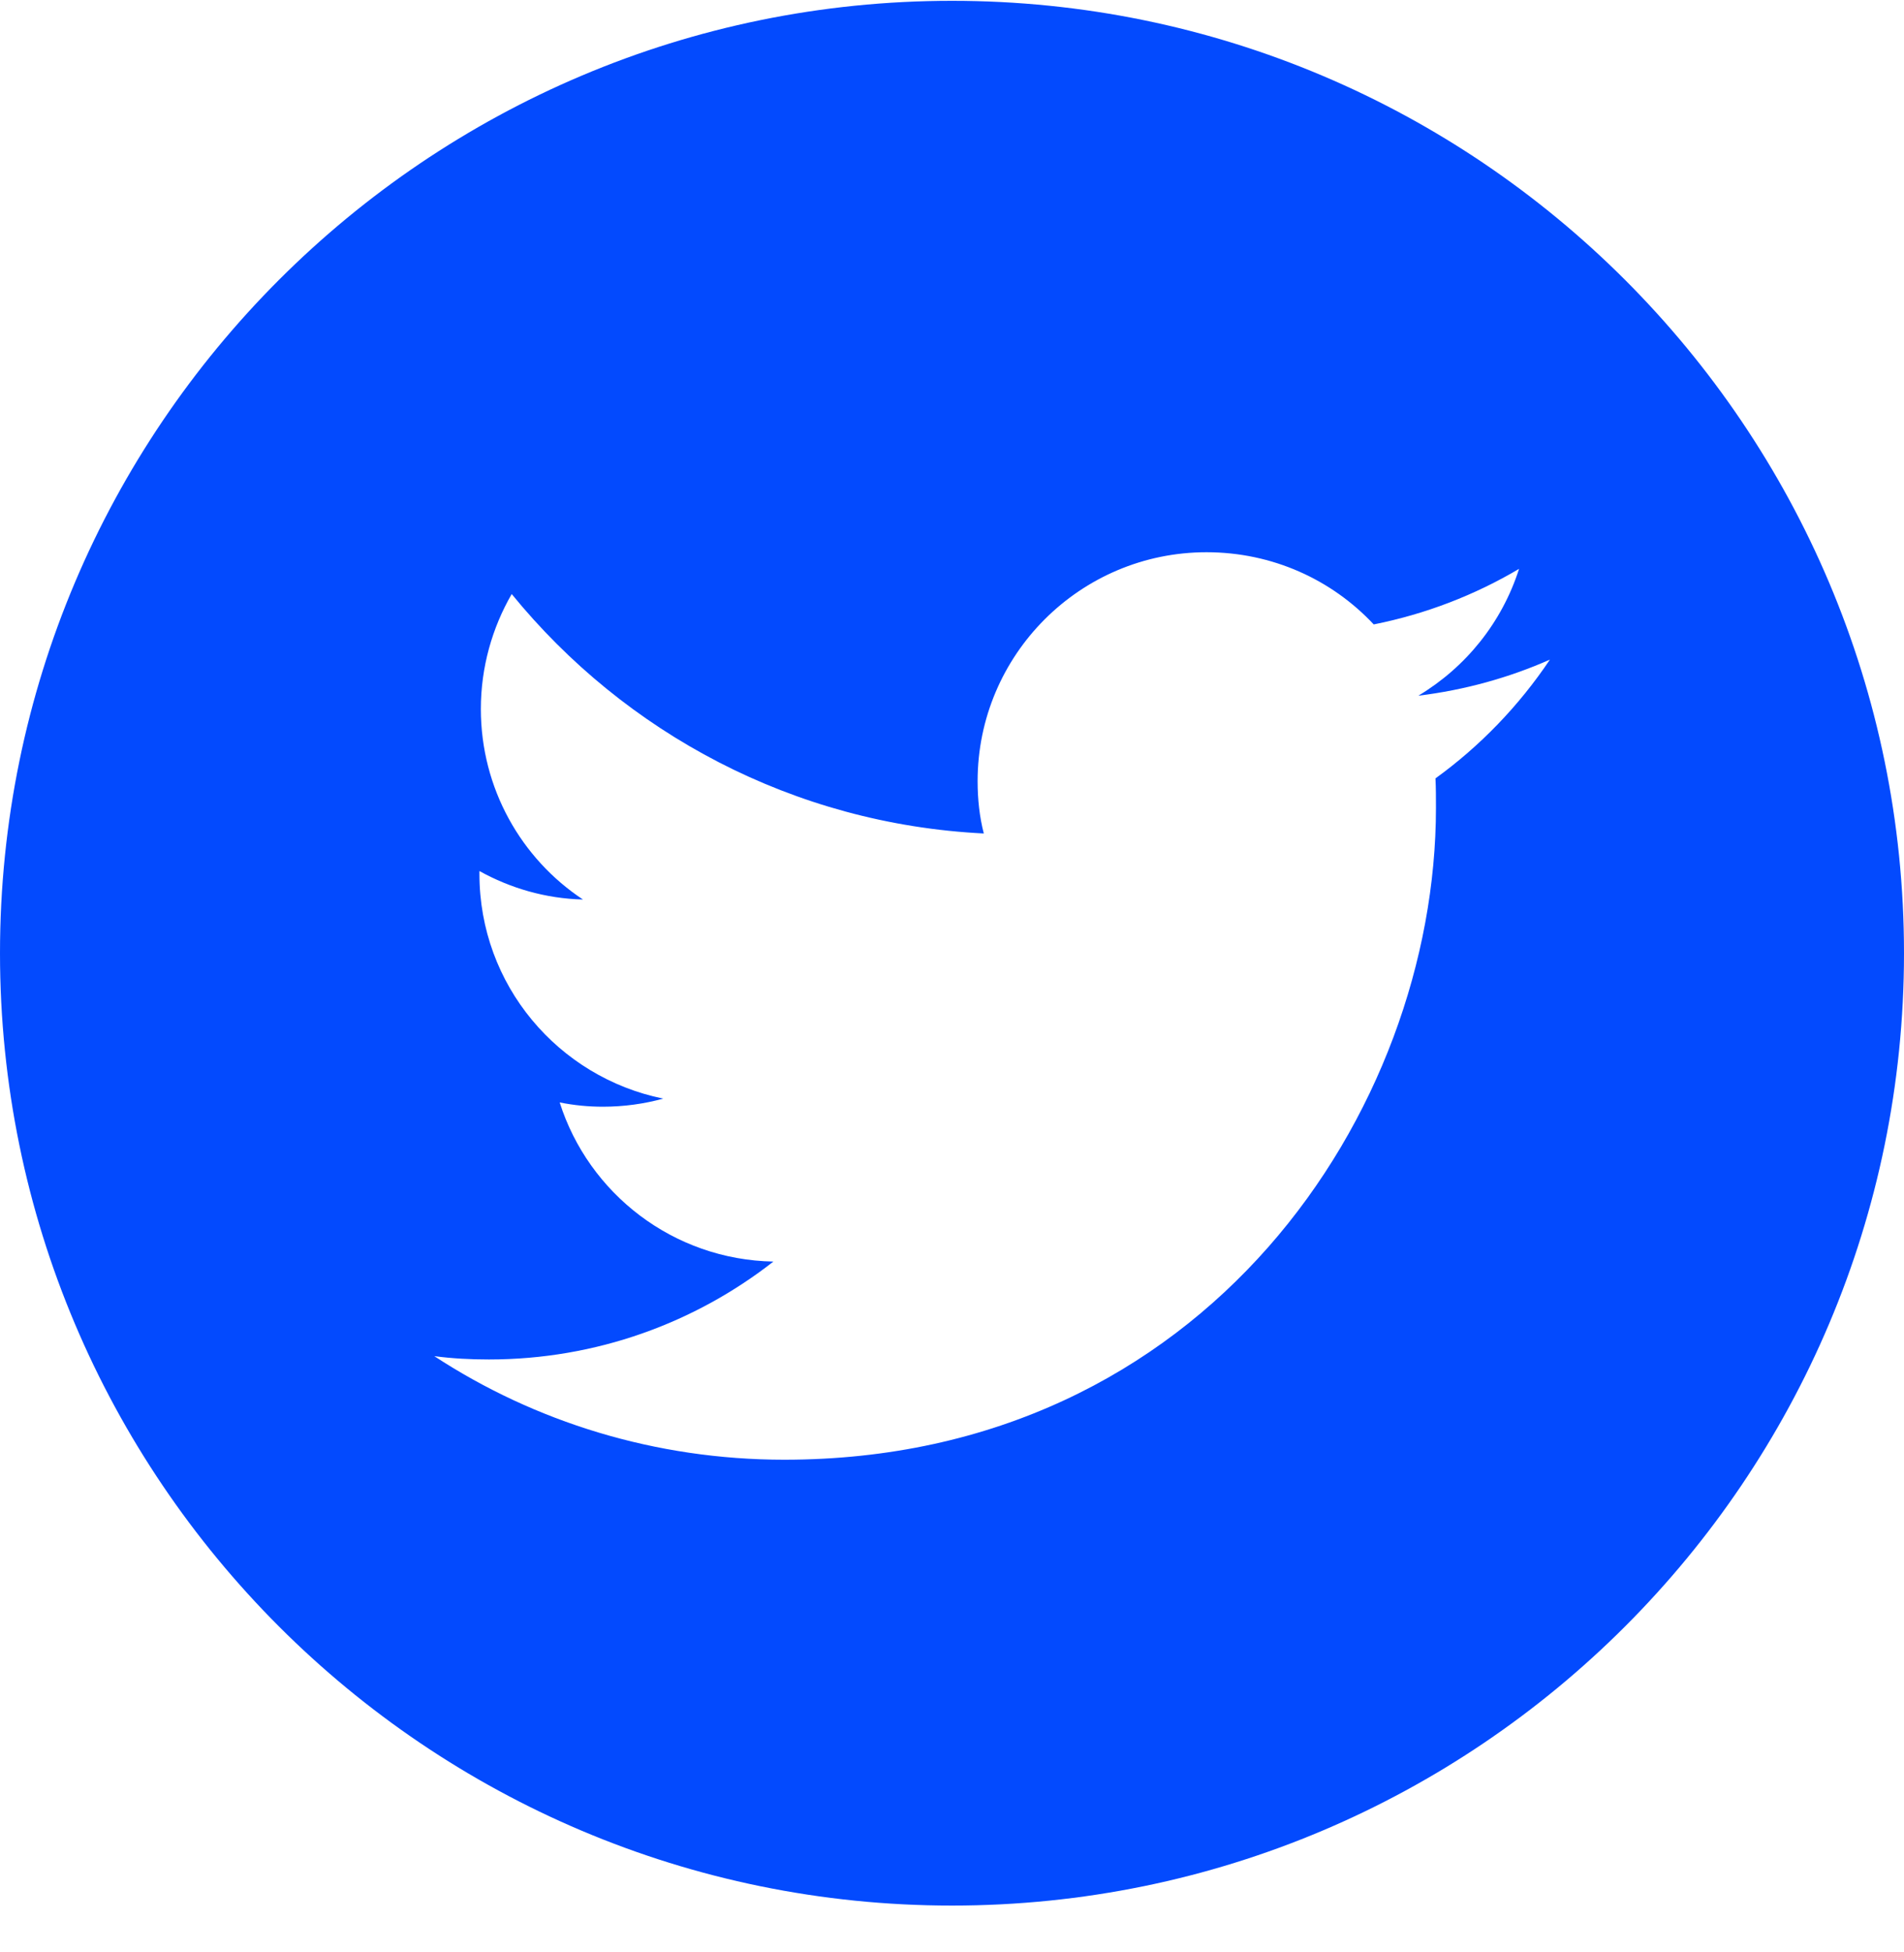 <svg width="40" height="41" viewBox="0 0 40 41" fill="none" xmlns="http://www.w3.org/2000/svg">
<path fill-rule="evenodd" clip-rule="evenodd" d="M20 0.017C31.038 0.017 40 8.978 40 20.017C40 31.055 31.038 40.017 20 40.017C8.962 40.017 0 31.055 0 20.017C0 8.978 8.962 0.017 20 0.017ZM16.477 30.654C25.328 30.654 30.167 23.32 30.167 16.965C30.167 16.755 30.167 16.546 30.157 16.346C31.095 15.668 31.913 14.819 32.561 13.852C31.703 14.231 30.775 14.49 29.797 14.61C30.795 14.011 31.553 13.073 31.913 11.946C30.985 12.495 29.957 12.894 28.86 13.113C27.982 12.175 26.734 11.597 25.347 11.597C22.693 11.597 20.538 13.752 20.538 16.406C20.538 16.785 20.578 17.154 20.668 17.503C16.667 17.304 13.125 15.388 10.75 12.475C10.341 13.183 10.102 14.011 10.102 14.889C10.102 16.555 10.95 18.032 12.247 18.89C11.459 18.87 10.72 18.651 10.072 18.292V18.352C10.072 20.686 11.728 22.622 13.933 23.071C13.534 23.181 13.105 23.241 12.666 23.241C12.357 23.241 12.057 23.211 11.758 23.151C12.367 25.066 14.143 26.453 16.248 26.493C14.601 27.78 12.526 28.549 10.271 28.549C9.882 28.549 9.503 28.529 9.124 28.479C11.229 29.856 13.763 30.654 16.477 30.654Z" fill="#034AFE"/>
</svg>
